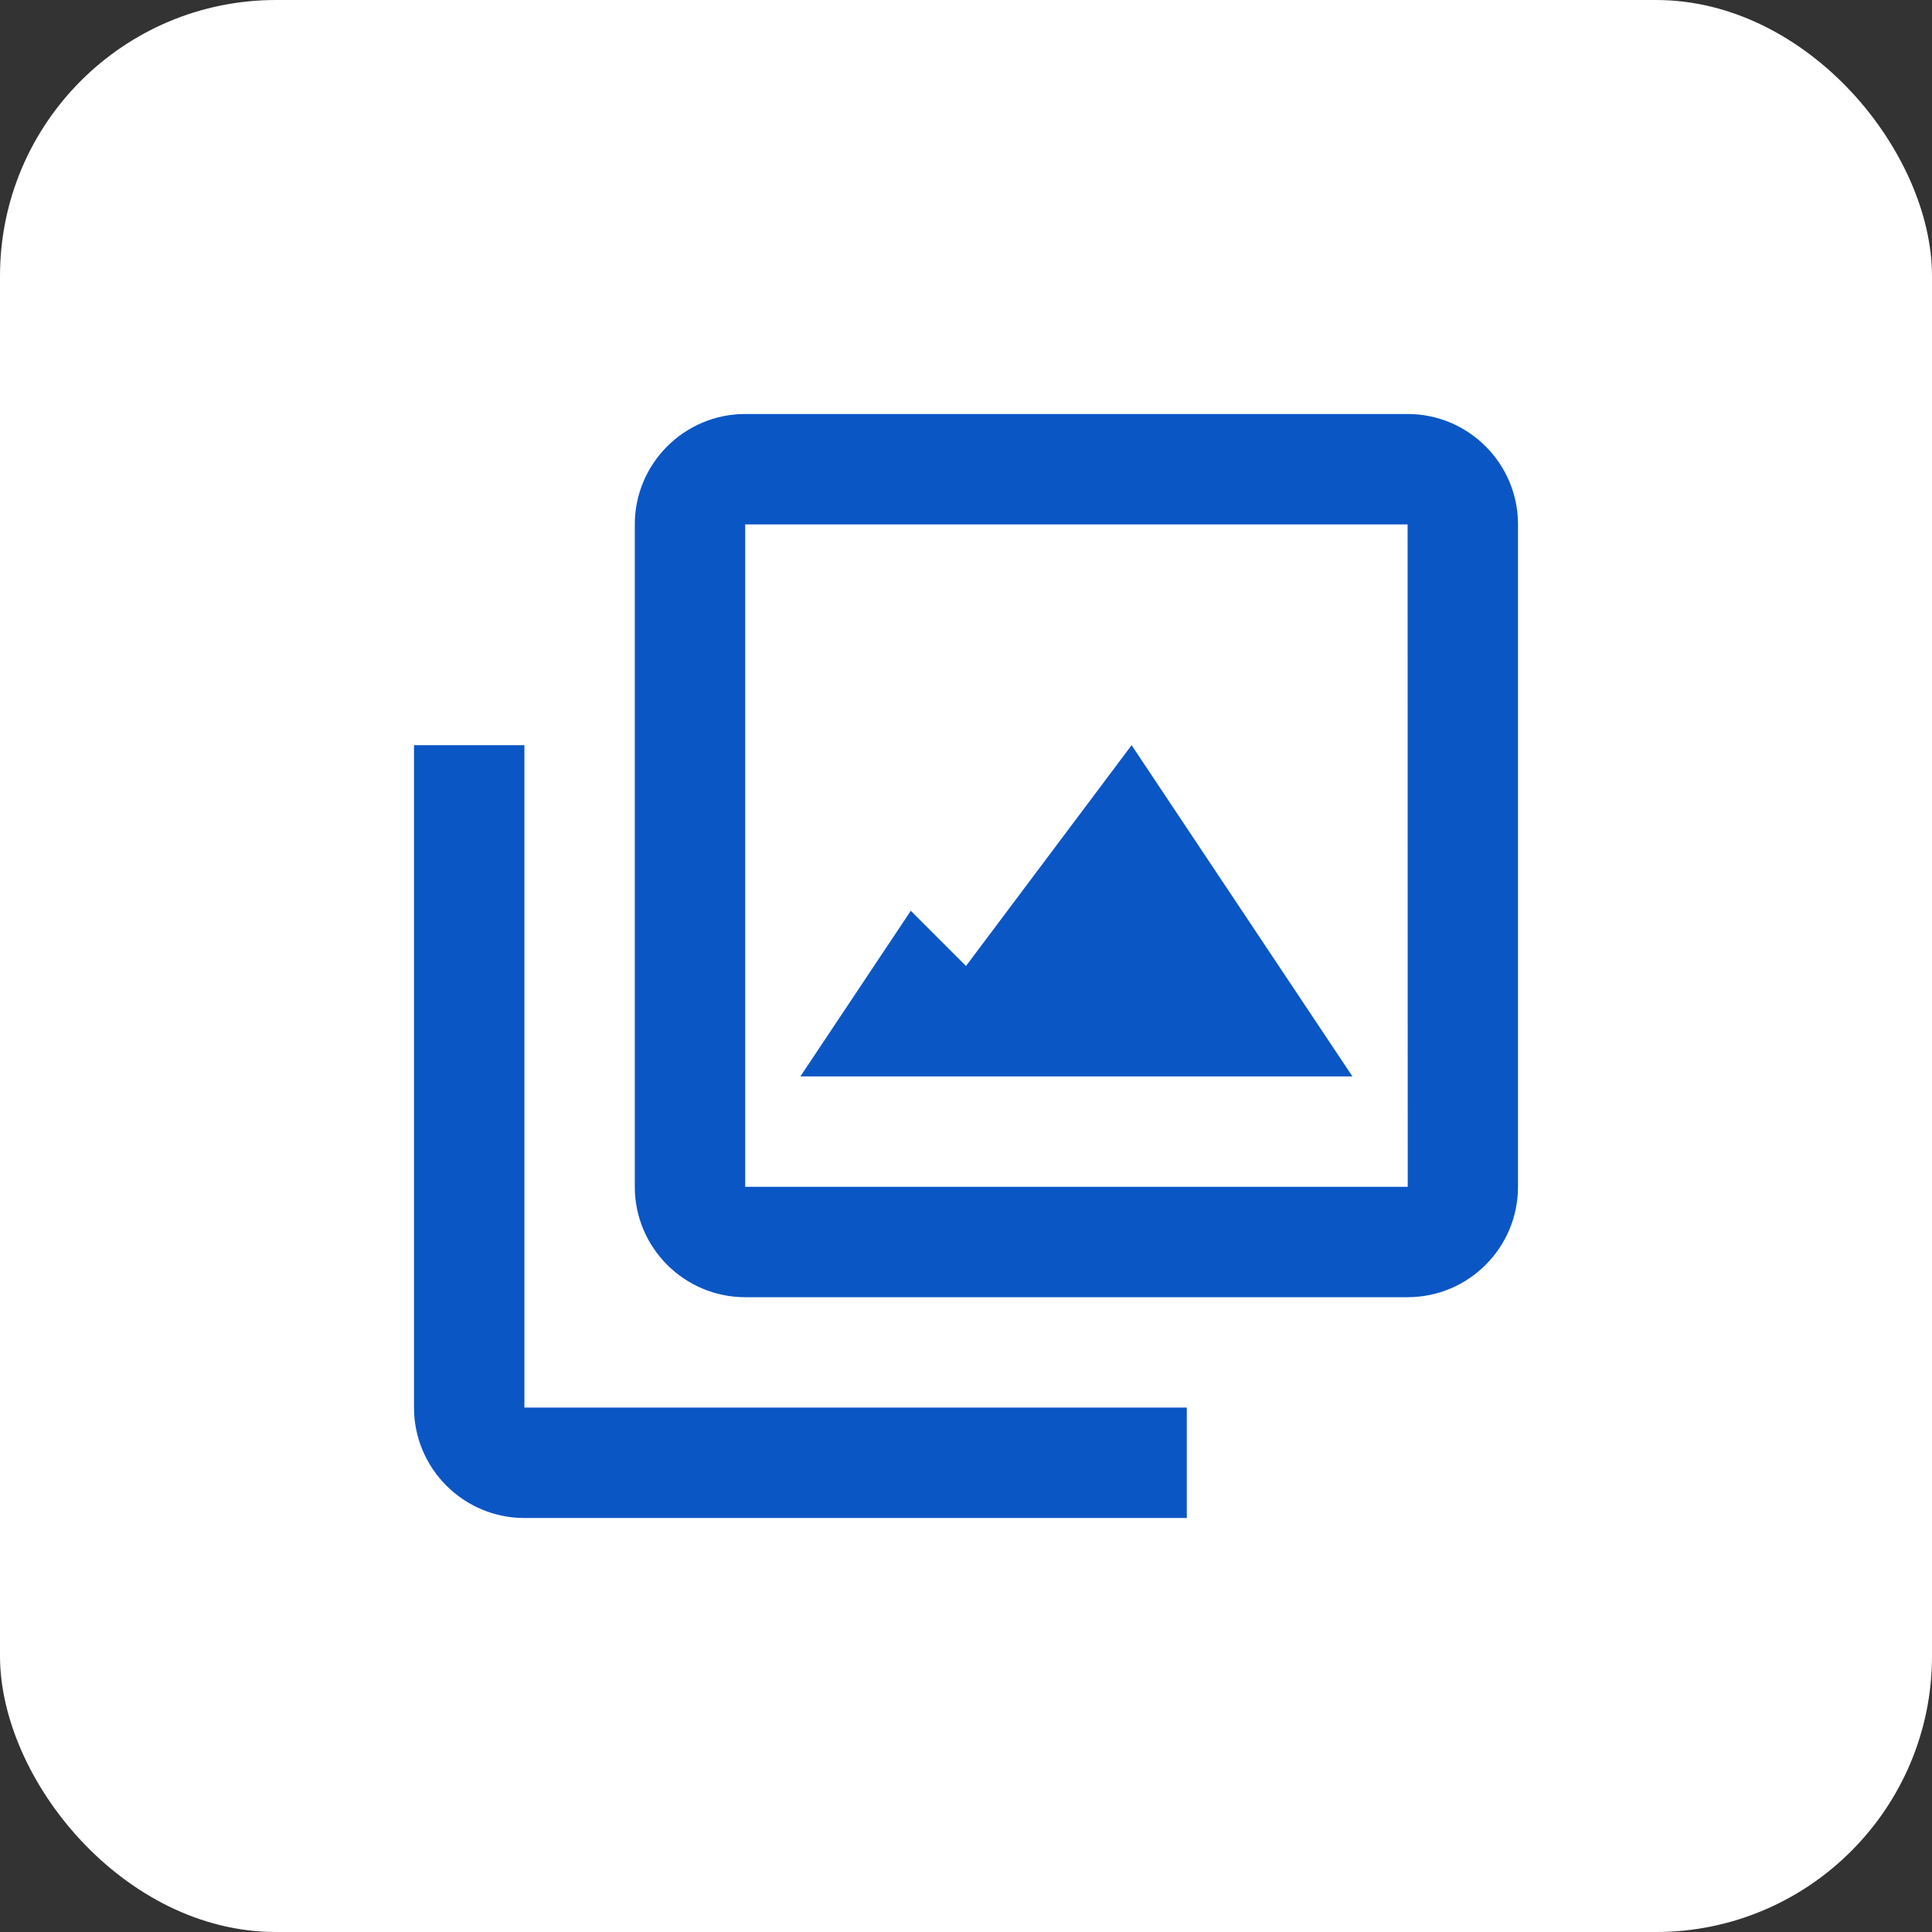 <svg width="28" height="28" viewBox="0 0 28 28" fill="none" xmlns="http://www.w3.org/2000/svg">
<rect x="0" y="0" width="28" height="28" fill="#333333" stroke="none"/>
<rect width="28" height="28" rx="4" fill="white"/>
<path d="M20.4 6H10.8C9.918 6 9.2 6.718 9.2 7.6V17.2C9.2 18.082 9.918 18.8 10.8 18.8H20.4C21.283 18.8 22 18.082 22 17.2V7.6C22 6.718 21.283 6 20.4 6ZM10.8 17.2V7.6H20.4L20.402 17.2H10.8Z" fill="#0B56C5"/>
<path d="M7.6 10.8H6V20.4C6 21.282 6.718 22 7.6 22H17.2V20.4H7.6V10.8Z" fill="#0B56C5"/>
<path d="M14 14L13.2 13.2L11.6 15.6H19.6L16.4 10.8L14 14Z" fill="#0B56C5"/>
</svg>

